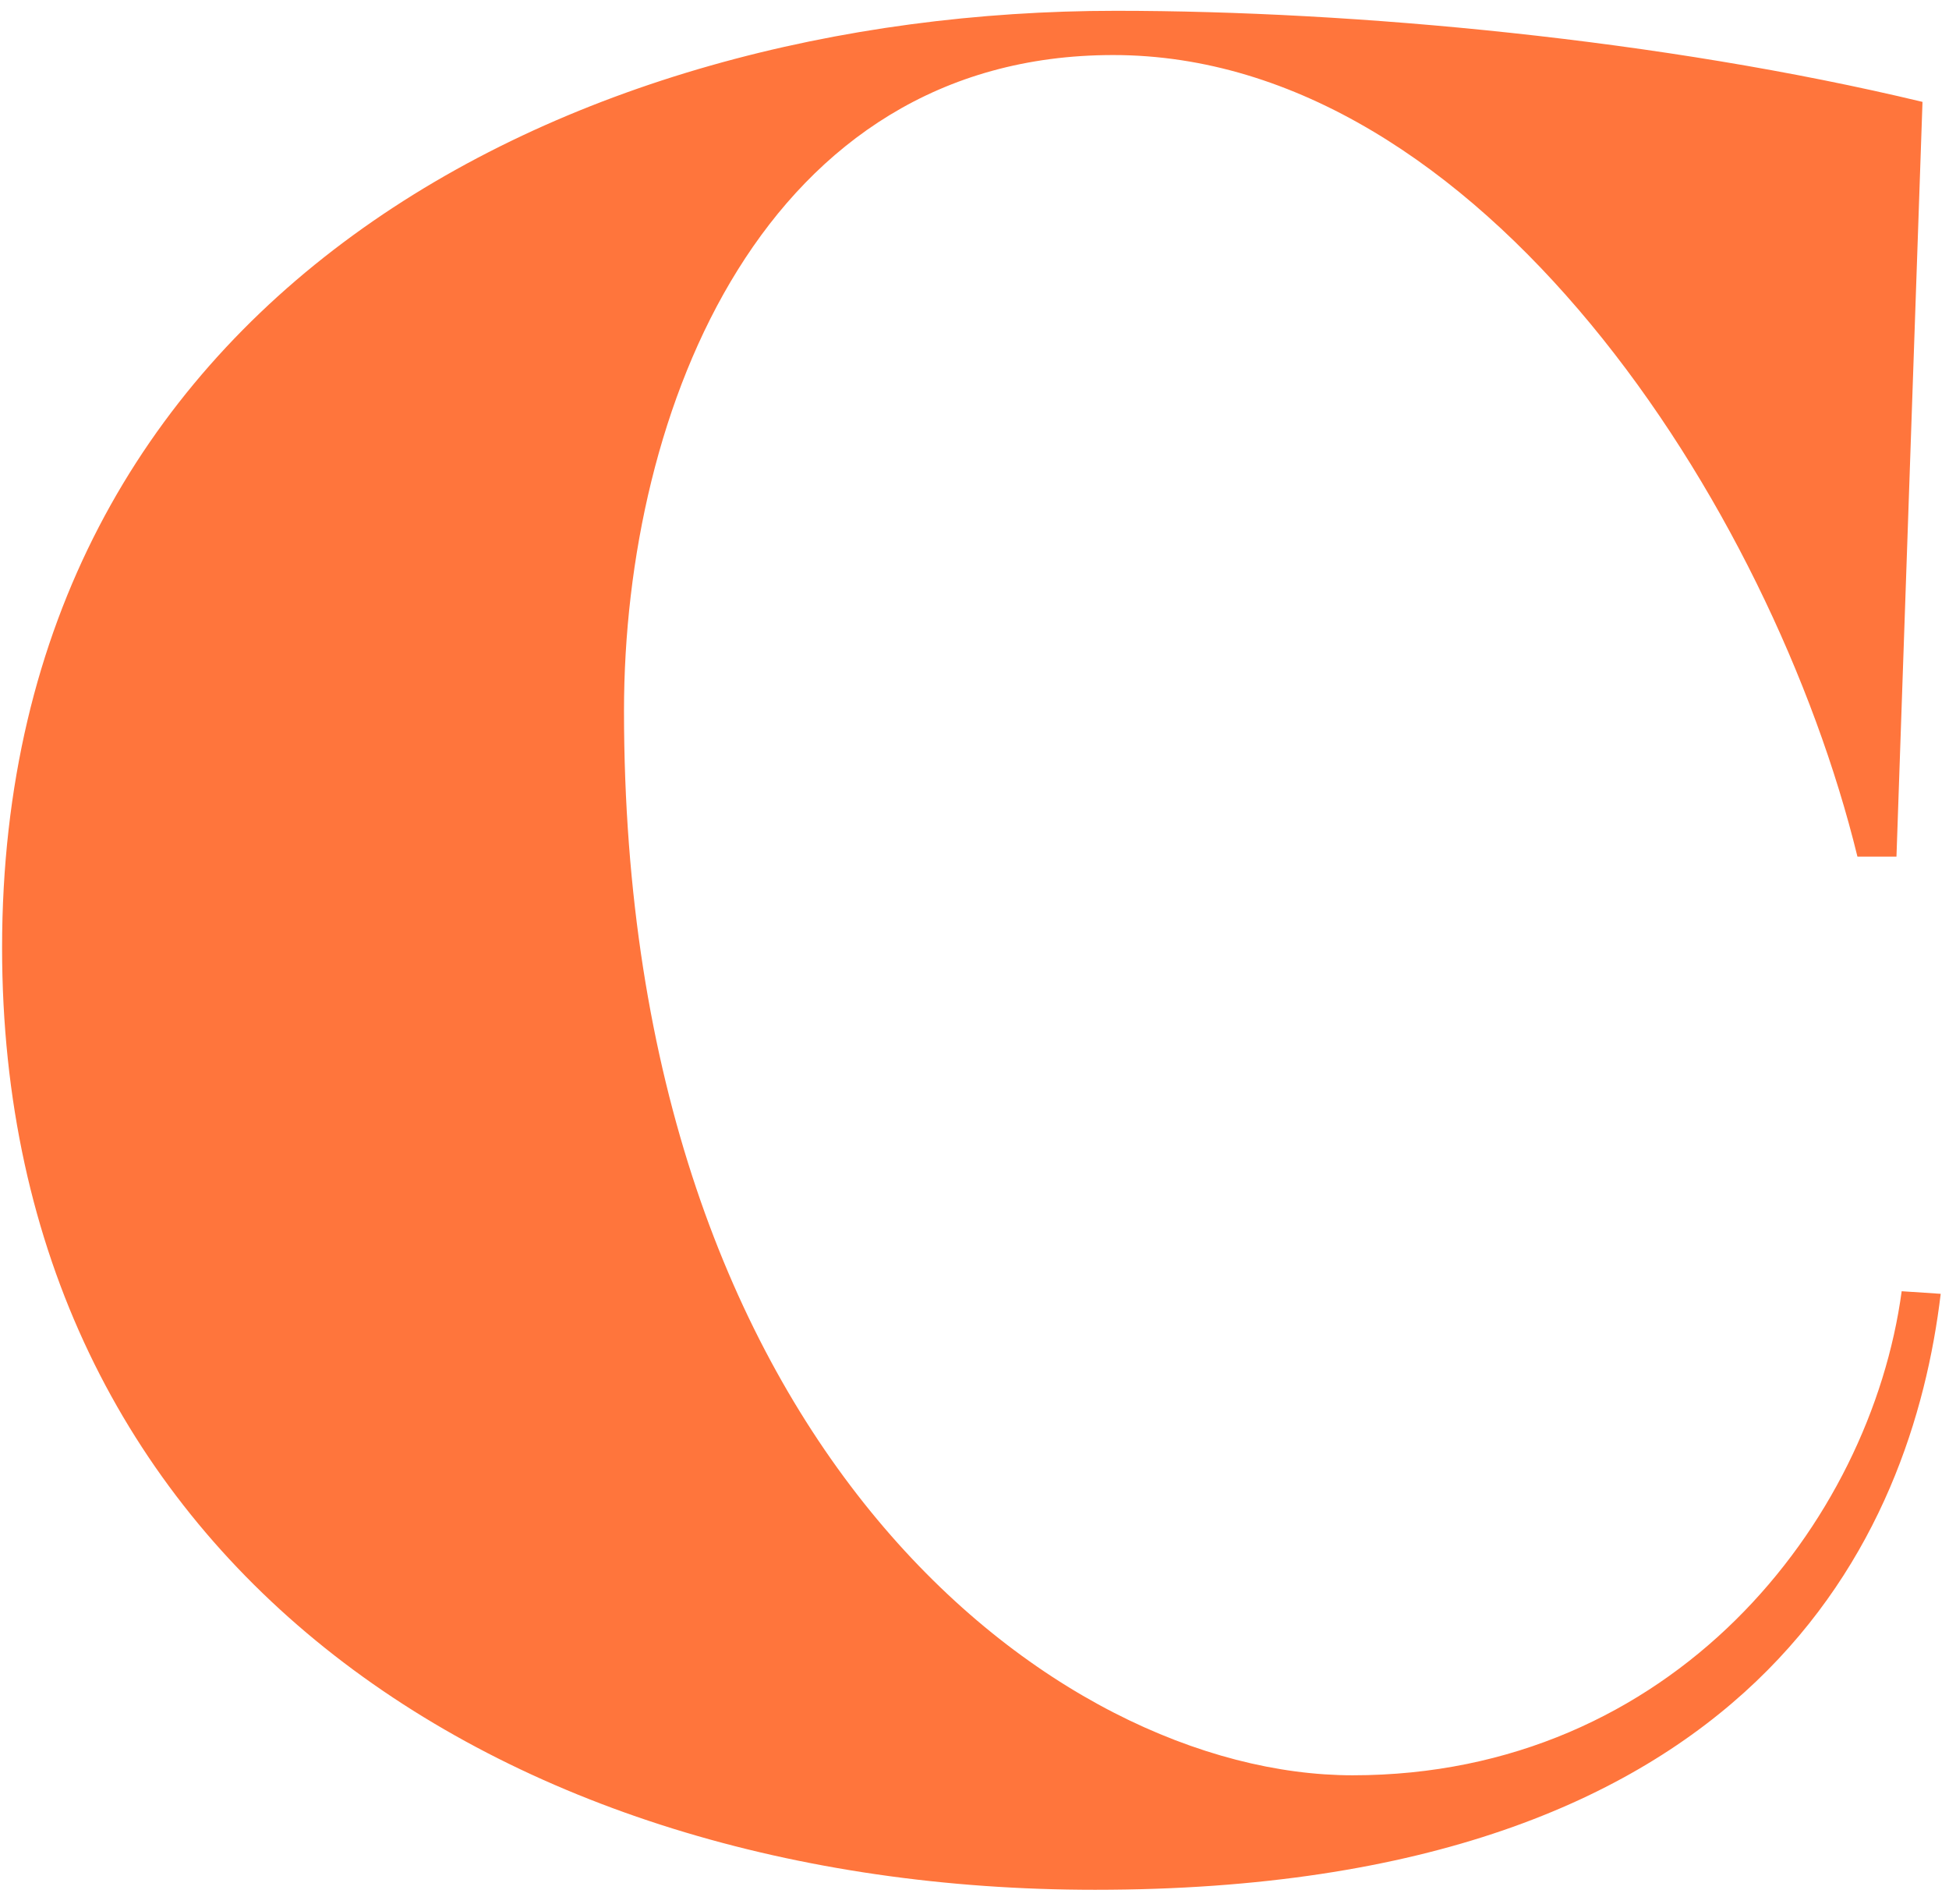 <?xml version="1.0" encoding="UTF-8"?> <svg xmlns="http://www.w3.org/2000/svg" width="129" height="126" viewBox="0 0 129 126" fill="none"> <path d="M125.868 85.454L128.451 85.626C126.557 101.471 116.395 125.067 72.476 125.067C33.034 125.067 0.138 103.194 0.138 62.719C0.138 19.66 37.512 0.715 73.853 0.715C89.699 0.715 110.022 2.609 127.246 6.743L125.523 56.691H122.94C117.256 33.439 97.966 3.643 73.681 3.643C50.602 3.643 41.301 27.067 41.301 47.046C41.301 95.788 69.892 117.489 89.527 117.489C110.711 117.489 123.801 100.782 125.868 85.454Z" fill="#FF753C"></path> </svg> 